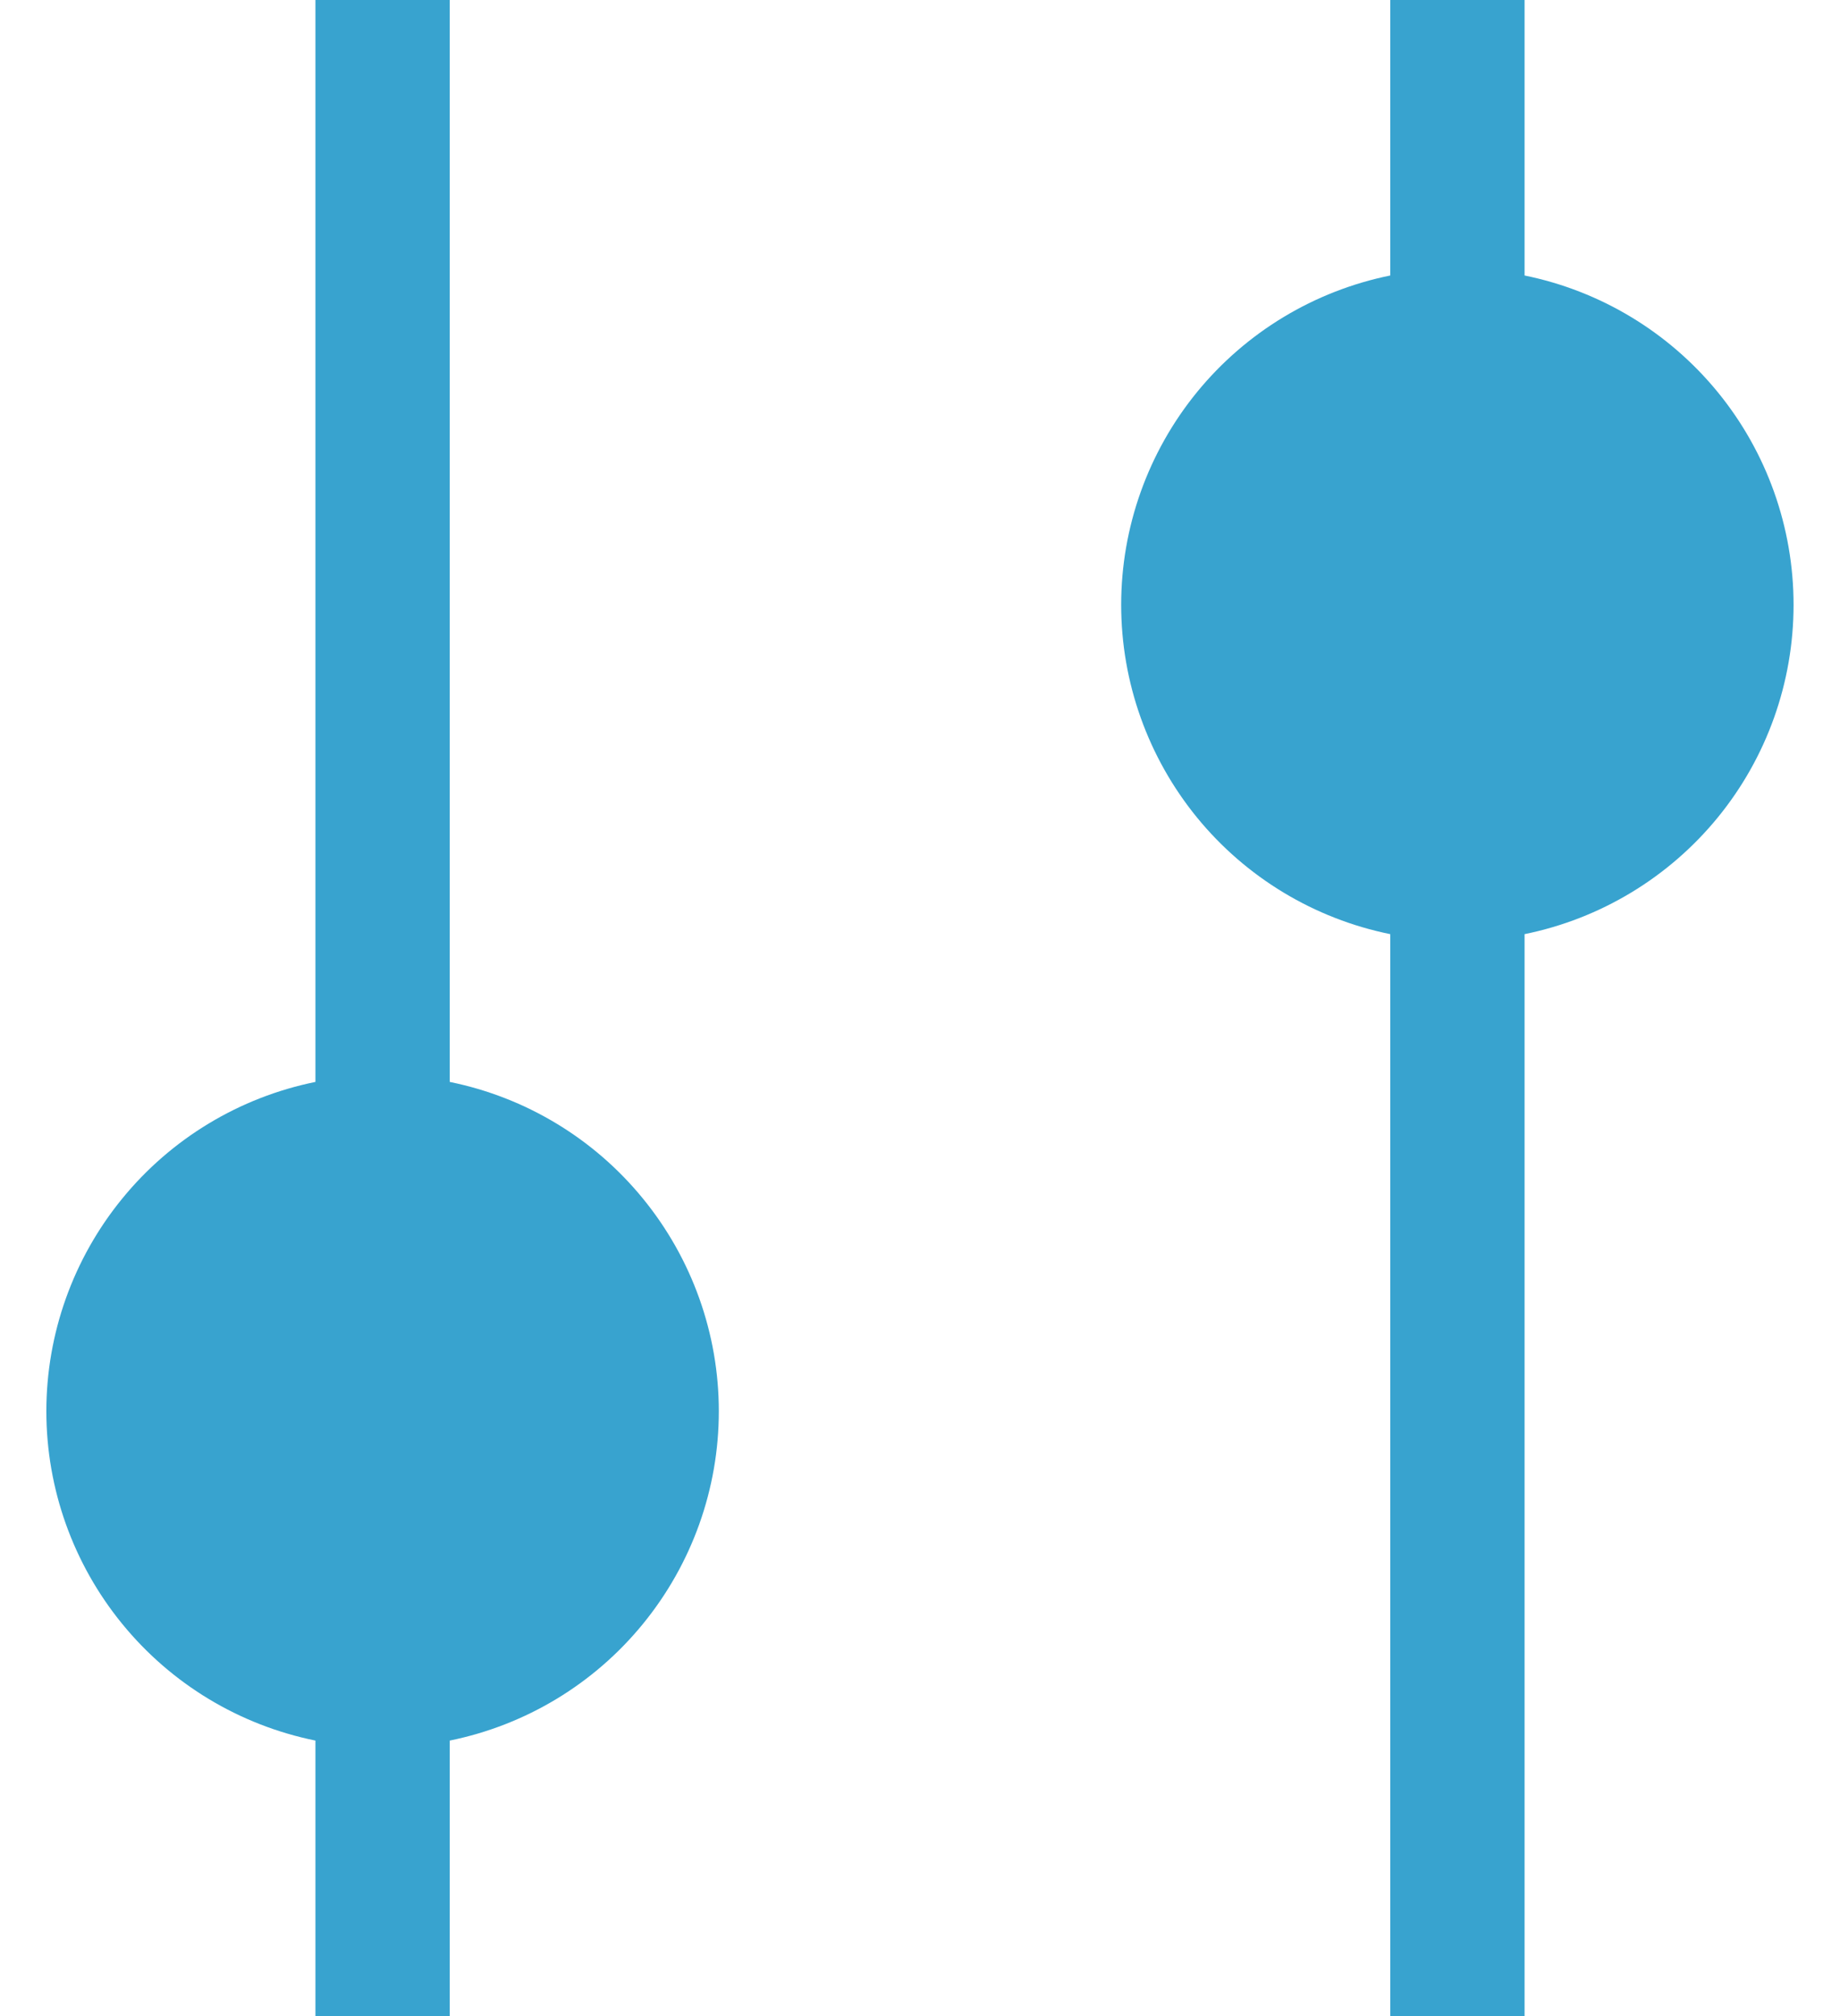 <svg width="21" height="23" viewBox="0 0 21 23" fill="none" xmlns="http://www.w3.org/2000/svg">
<path id="Vector" d="M3.6 0V12.343C2.733 12.519 1.954 12.989 1.395 13.674C0.835 14.359 0.529 15.216 0.529 16.1C0.529 16.984 0.835 17.841 1.395 18.526C1.954 19.211 2.733 19.681 3.6 19.857V23H5.133V19.857C6 19.681 6.779 19.211 7.338 18.526C7.898 17.841 8.204 16.984 8.204 16.1C8.204 15.216 7.898 14.359 7.338 13.674C6.779 12.989 6 12.519 5.133 12.343V0H3.6ZM15.867 0V3.143C15 3.319 14.221 3.789 13.661 4.474C13.102 5.159 12.796 6.016 12.796 6.9C12.796 7.784 13.102 8.641 13.661 9.326C14.221 10.011 15 10.481 15.867 10.657V23H17.4V10.657C18.266 10.481 19.045 10.011 19.605 9.326C20.165 8.641 20.47 7.784 20.47 6.9C20.47 6.016 20.165 5.159 19.605 4.474C19.045 3.789 18.266 3.319 17.4 3.143V0H15.867Z" fill="#38A3CF"/>
</svg>
